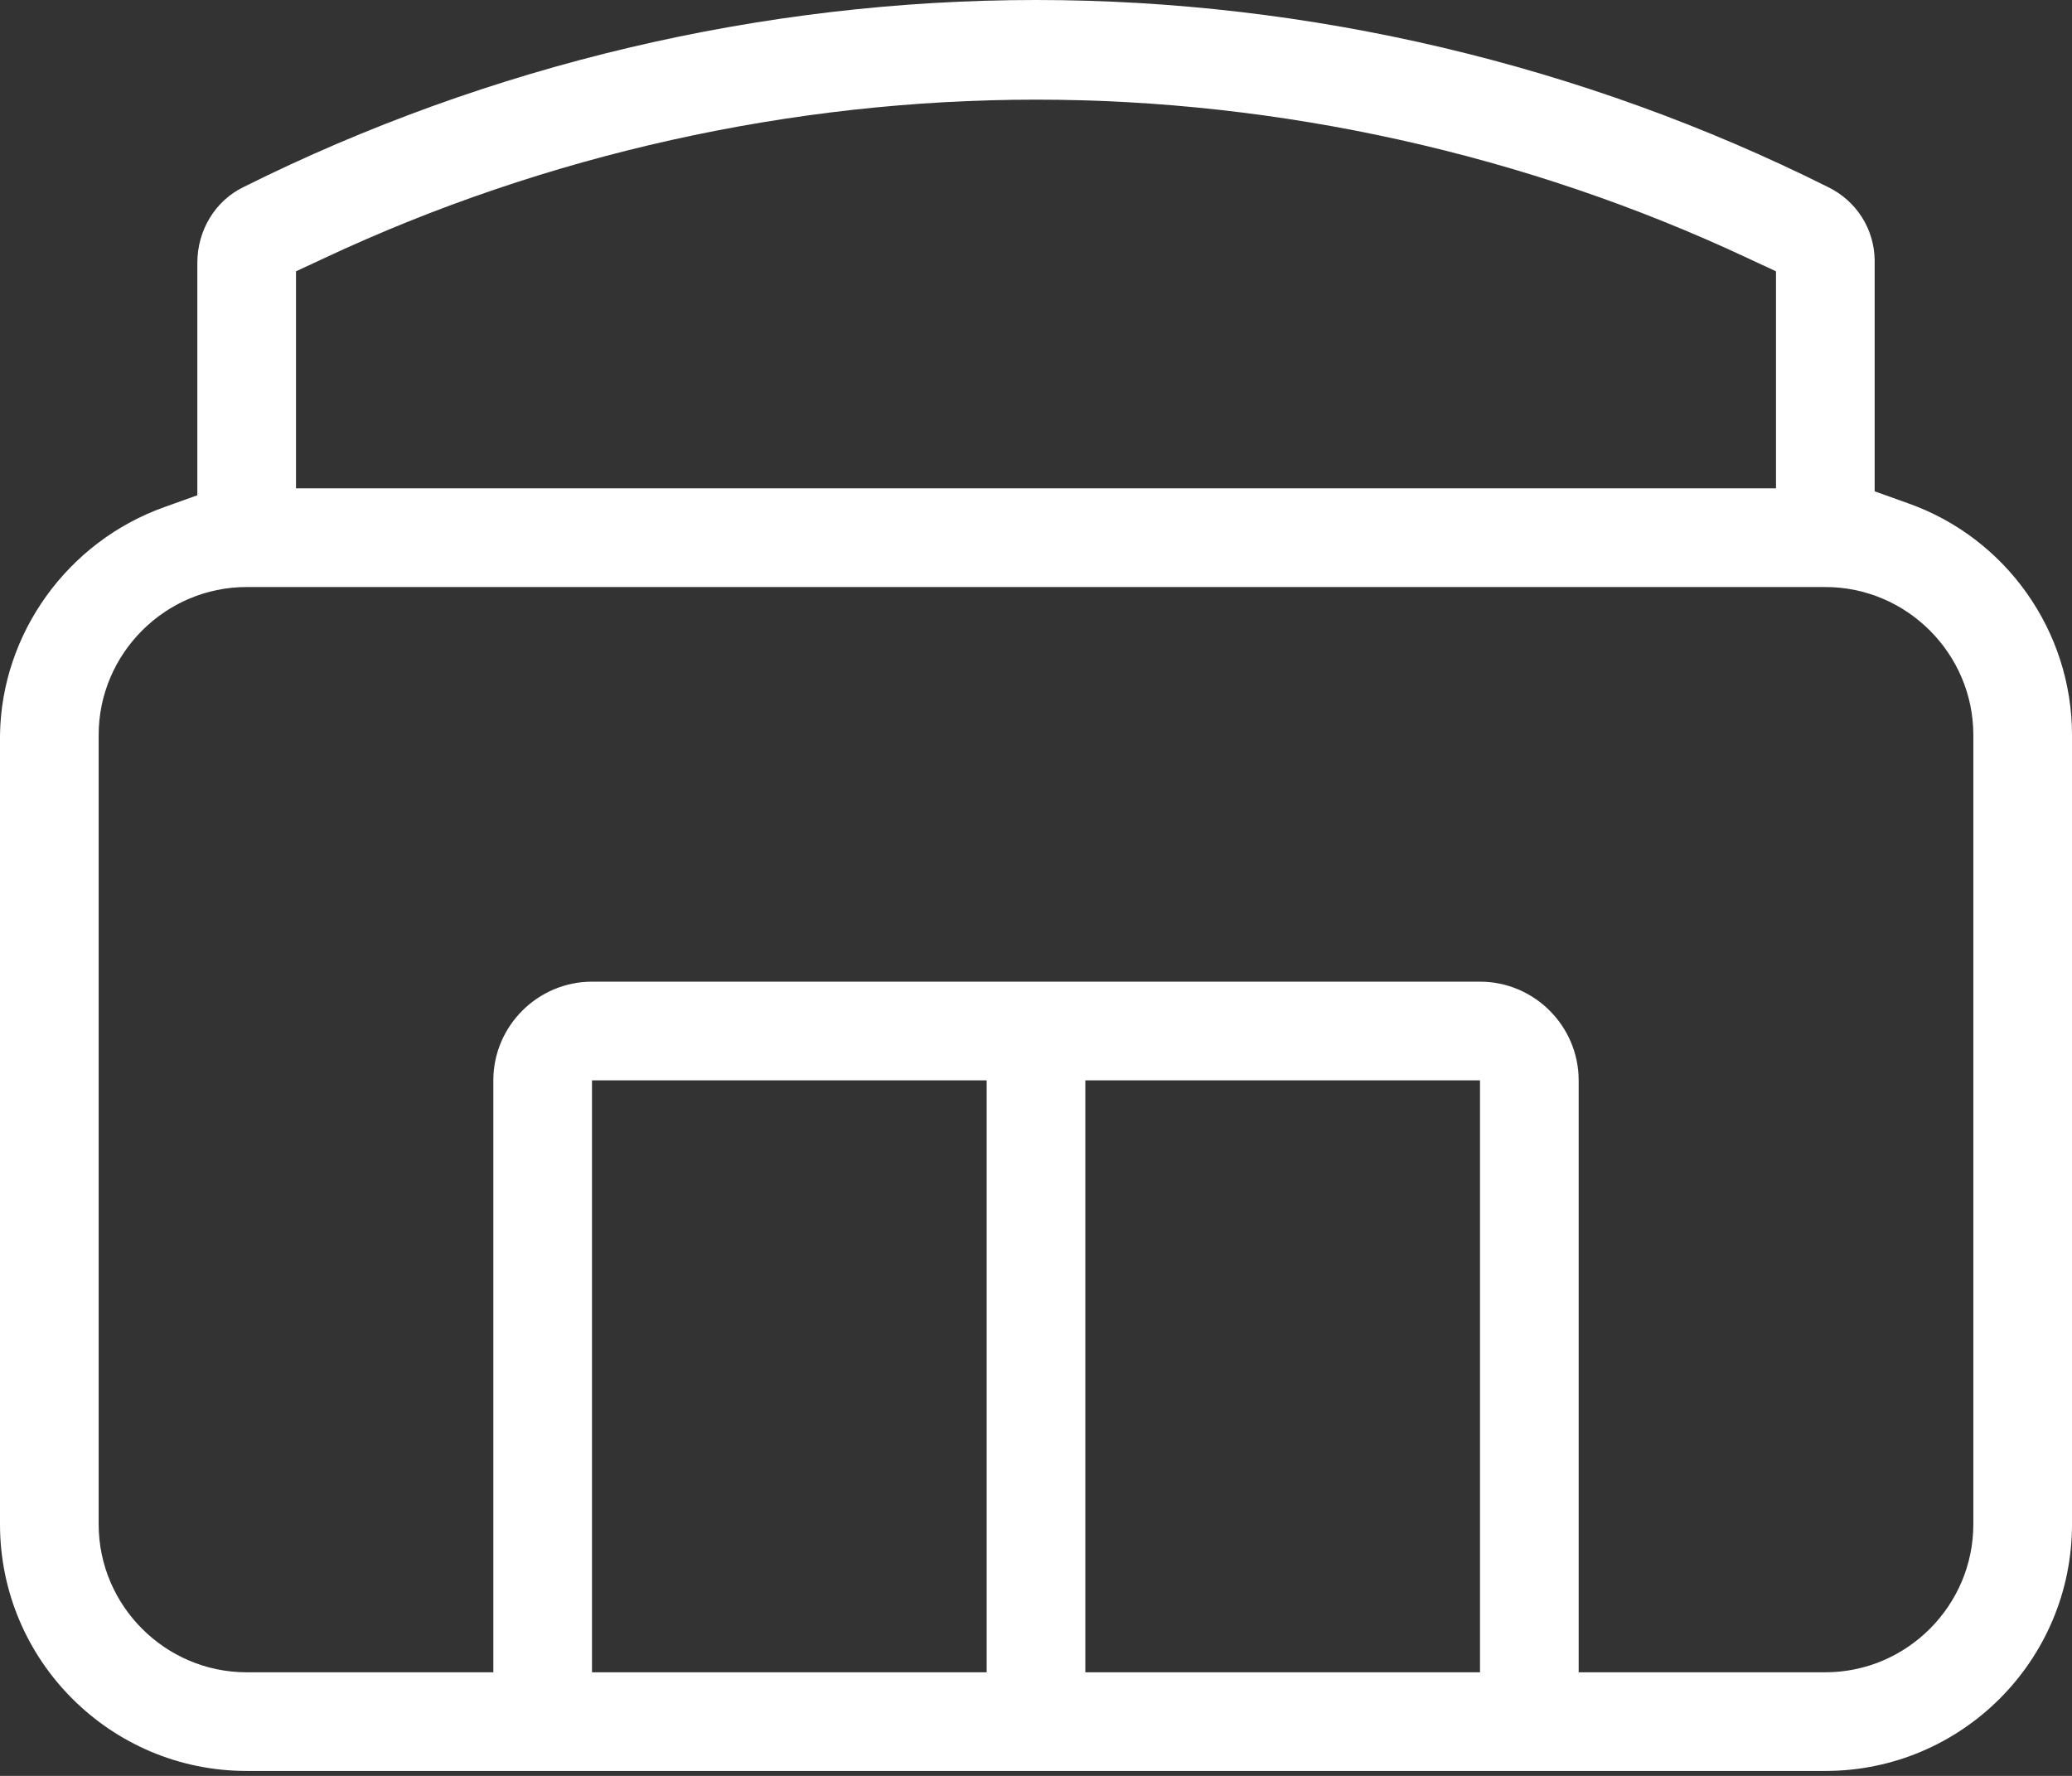 <svg width="42" height="36" viewBox="0 0 42 36" fill="none" xmlns="http://www.w3.org/2000/svg">
<rect x="0" y="0" width="42" height="36" fill="#333333" stroke="none"/>
<g clip-path="url(#clip0_4040_8)">
<path fill-rule="evenodd" clip-rule="evenodd" d="M5 35.9C2.24 35.9 0 33.66 0 30.9V14.9C0.03 12.84 1.37 10.98 3.33 10.28L4 10.04V5.33C4 4.67 4.36 4.07 4.94 3.79C9.91 1.31 15.46 0 21 0C26.54 0 32.09 1.31 37.05 3.79C37.63 4.07 37.99 4.64 38 5.27V9.96L38.67 10.2C40.66 10.9 42 12.79 42 14.9V30.9C42 33.66 39.76 35.9 37 35.9H5ZM30 19.9C31.1 19.9 32 20.8 32 21.9V33.9H37C38.65 33.9 40 32.55 40 30.9V14.9C40 13.25 38.65 11.9 37 11.9H5C3.35 11.9 2 13.25 2 14.9V30.9C2 32.55 3.35 33.9 5 33.9H10V21.9C10 20.8 10.9 19.9 12 19.9H30ZM22 33.9H30V21.9H22V33.9ZM12 33.9H20V21.9H12V33.9ZM21 2.02C16.05 2.02 11.06 3.13 6.58 5.23L6 5.5V9.9H36V5.5L35.42 5.23C30.94 3.13 25.95 2.02 21 2.02Z" fill="white"/>
</g>
<defs>
<clipPath id="clip0_4040_8">
<rect width="42" height="35.9" fill="white"/>
</clipPath>
</defs>
</svg>

